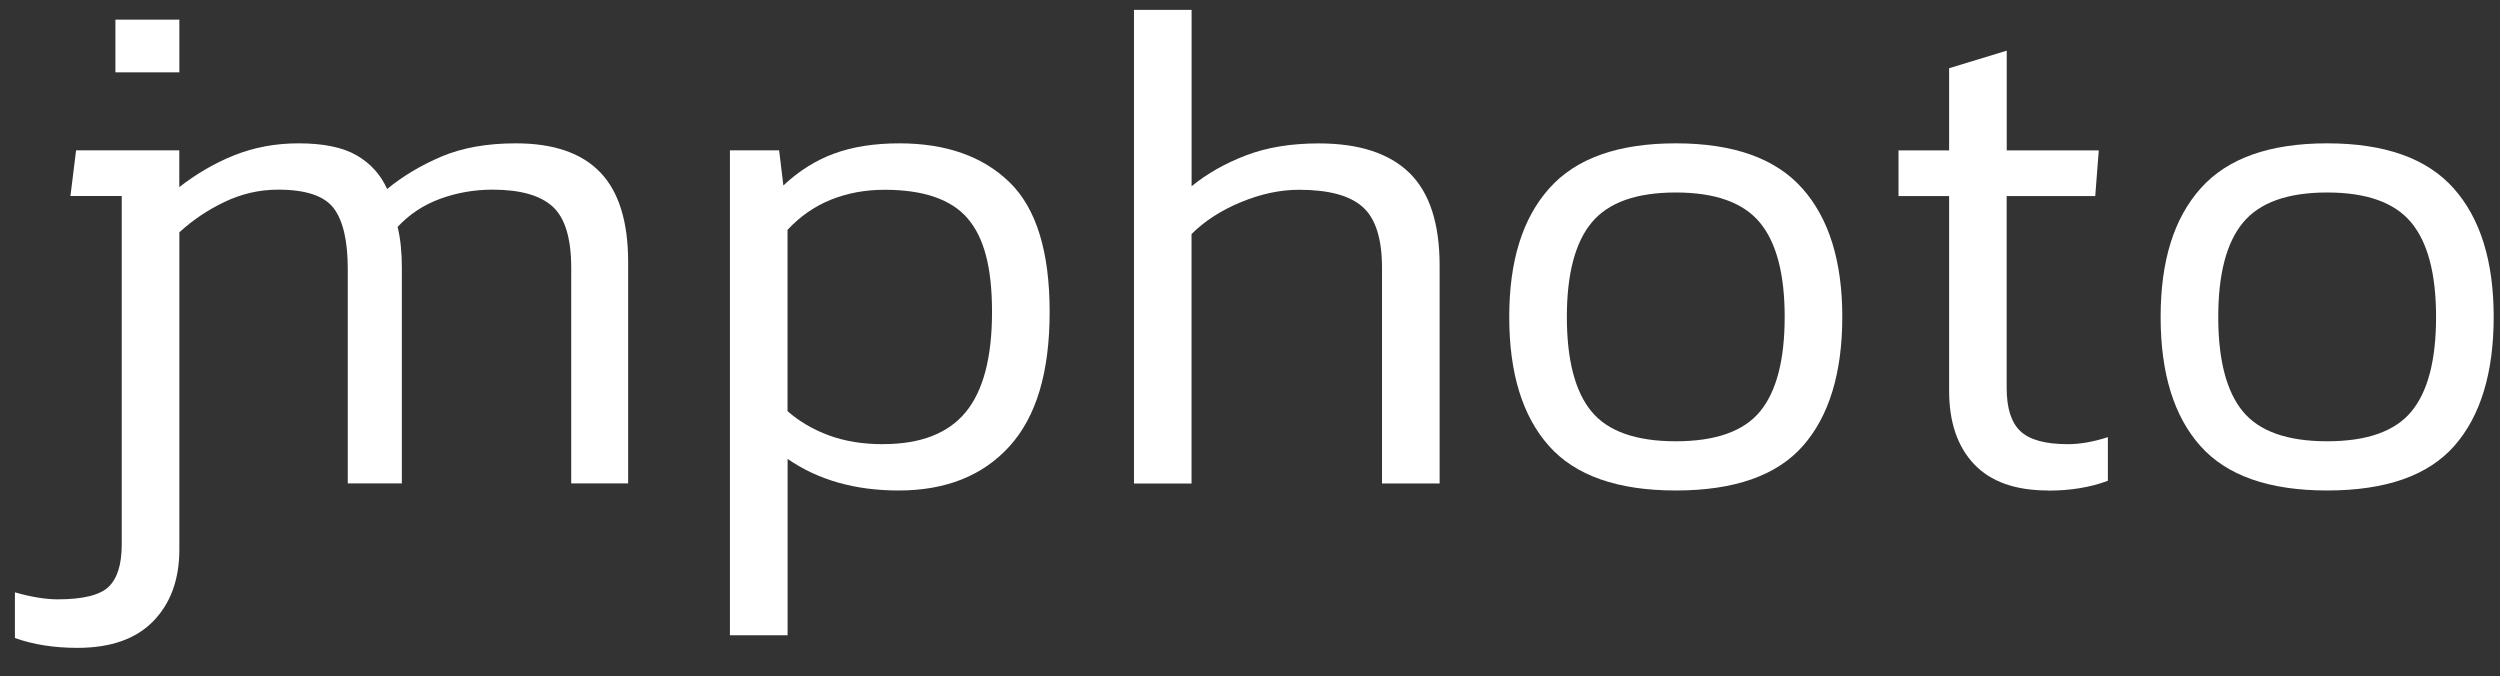 <svg xmlns="http://www.w3.org/2000/svg" id="Ebene_1" data-name="Ebene 1" viewBox="0 0 395.73 107.07"><rect x="0" y="0" width="395.73" height="107.07" fill="#333333" stroke="none"/><defs><style>      .cls-1 {        fill: #fff;        stroke-width: 0px;      }    </style></defs><g><path class="cls-1" d="M115.54,100.55V23.8h7.79l.67,5.56c2.45-2.3,5.13-3.99,8.06-5.06,2.93-1.07,6.36-1.61,10.29-1.61,7.41,0,13.24,2.06,17.46,6.17,4.23,4.12,6.34,10.96,6.34,20.52s-2.11,16.57-6.34,21.25c-4.23,4.67-10.09,7.01-17.57,7.01-6.9,0-12.76-1.67-17.57-5v27.92h-9.12ZM139.79,70.3c5.93,0,10.29-1.69,13.07-5.06,2.78-3.37,4.17-8.66,4.17-15.85s-1.3-11.85-3.89-14.85c-2.6-3-6.97-4.5-13.13-4.5-3.04,0-5.86.52-8.45,1.56-2.6,1.04-4.89,2.63-6.9,4.78v28.7c1.85,1.63,4.04,2.91,6.56,3.84,2.52.93,5.38,1.39,8.56,1.39Z"></path><path class="cls-1" d="M179.5,76.53V1.56h9.12v27.92c2.45-2,5.32-3.63,8.62-4.89,3.3-1.26,7.14-1.89,11.51-1.89,6.38,0,11.16,1.56,14.35,4.67,3.19,3.11,4.78,8.01,4.78,14.68v34.48h-9.12v-34.15c0-4.6-1.02-7.8-3.06-9.62-2.04-1.82-5.4-2.72-10.07-2.72-2.97,0-6.03.65-9.18,1.95-3.15,1.3-5.77,2.99-7.84,5.06v39.49h-9.12Z"></path><path class="cls-1" d="M265.26,77.64c-9.2,0-15.89-2.35-20.08-7.06-4.19-4.71-6.28-11.51-6.28-20.41s2.11-15.61,6.34-20.36c4.23-4.75,10.9-7.12,20.02-7.12s15.79,2.37,20.02,7.12c4.23,4.75,6.34,11.53,6.34,20.36s-2.08,15.7-6.23,20.41c-4.15,4.71-10.86,7.06-20.13,7.06ZM265.26,69.85c6.3,0,10.75-1.57,13.35-4.73,2.59-3.15,3.89-8.14,3.89-14.96s-1.32-11.81-3.95-14.96c-2.63-3.15-7.06-4.73-13.29-4.73s-10.66,1.58-13.29,4.73c-2.63,3.15-3.95,8.14-3.95,14.96s1.3,11.81,3.89,14.96c2.59,3.15,7.04,4.73,13.35,4.73Z"></path><path class="cls-1" d="M324.21,77.64c-5.19,0-9.1-1.39-11.73-4.17-2.63-2.78-3.95-6.65-3.95-11.62v-30.81h-8.01v-7.23h8.01v-13.01l9.12-2.78v15.79h14.57l-.56,7.23h-14.02v30.37c0,3.19.72,5.47,2.17,6.84,1.45,1.37,3.95,2.06,7.51,2.06,1.93,0,4.04-.37,6.34-1.11v6.9c-2.74,1.04-5.9,1.56-9.45,1.56Z"></path><path class="cls-1" d="M368.37,77.64c-9.2,0-15.89-2.35-20.08-7.06-4.19-4.71-6.28-11.51-6.28-20.41s2.11-15.61,6.34-20.36c4.23-4.75,10.9-7.12,20.02-7.12s15.79,2.37,20.02,7.12c4.23,4.75,6.34,11.53,6.34,20.36s-2.08,15.7-6.23,20.41c-4.15,4.71-10.86,7.06-20.13,7.06ZM368.37,69.85c6.3,0,10.75-1.57,13.35-4.73,2.6-3.15,3.89-8.14,3.89-14.96s-1.32-11.81-3.95-14.96c-2.63-3.15-7.06-4.73-13.29-4.73s-10.66,1.58-13.29,4.73c-2.63,3.15-3.95,8.14-3.95,14.96s1.3,11.81,3.89,14.96c2.59,3.15,7.04,4.73,13.35,4.73Z"></path></g><g><path class="cls-1" d="M95.04,27.31c-2.93-3.08-7.4-4.62-13.4-4.62-4.52,0-8.42.69-11.68,2.06-3.26,1.37-6.16,3.1-8.68,5.17-1.04-2.3-2.65-4.08-4.84-5.34-2.19-1.26-5.25-1.89-9.18-1.89-3.63,0-7.03.63-10.18,1.89-3.06,1.22-5.96,2.91-8.7,5.04v-5.82H12.04l-.89,7.23h8.12v55.17c0,3.11-.69,5.34-2.06,6.67-1.37,1.33-4.06,2-8.06,2-.96,0-2.02-.09-3.17-.28-1.15-.19-2.35-.46-3.62-.83v7.23c2.89,1.04,6.19,1.56,9.9,1.56,5.26,0,9.27-1.41,12.01-4.23,2.74-2.82,4.12-6.6,4.12-11.35v-50.19c2.07-1.92,4.45-3.52,7.14-4.81,2.71-1.3,5.54-1.95,8.51-1.95,4.37,0,7.3.98,8.79,2.95,1.48,1.97,2.22,5.17,2.22,9.62v33.93h8.56v-34.15c0-2.45-.22-4.6-.67-6.45,1.85-2,4.1-3.48,6.73-4.45,2.63-.96,5.4-1.45,8.29-1.45,4.37,0,7.54.89,9.51,2.67,1.96,1.78,2.95,5.01,2.95,9.68v34.15h9.01v-35.04c0-6.38-1.46-11.1-4.39-14.18Z"></path><rect class="cls-1" x="18.27" y="3.11" width="10.12" height="8.34"></rect></g></svg>